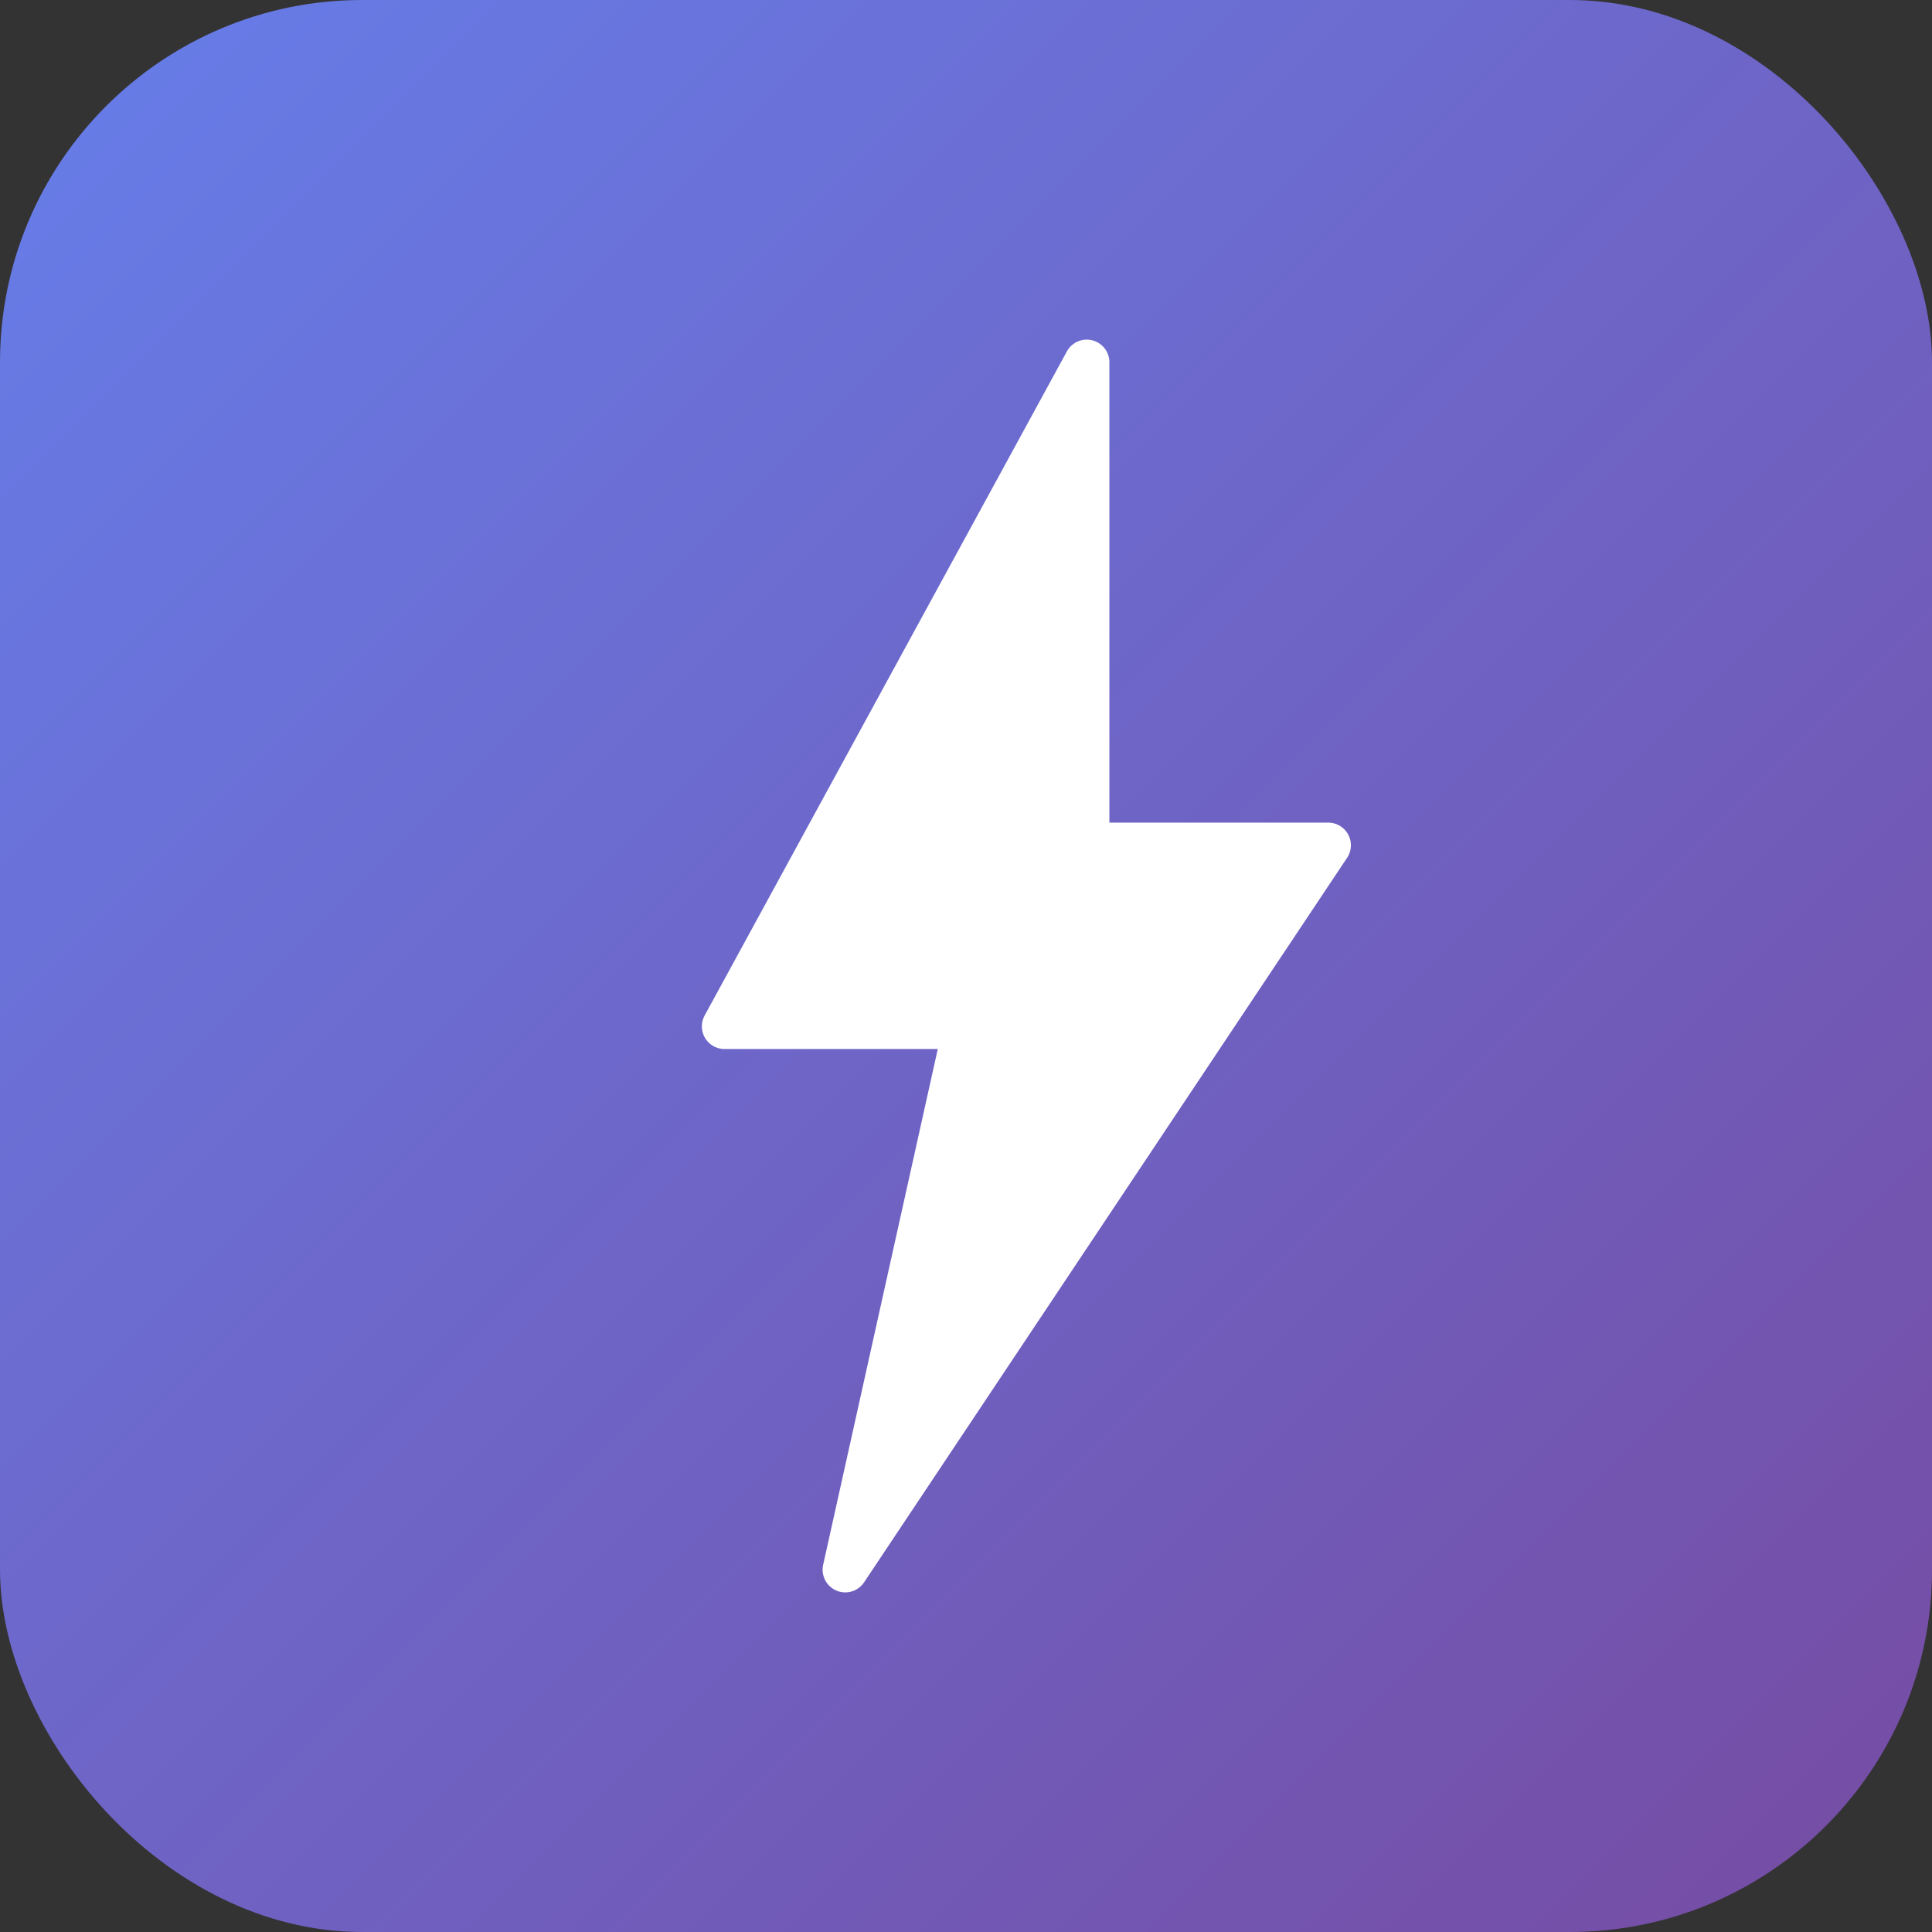 <svg xmlns="http://www.w3.org/2000/svg" viewBox="0 0 64 64" width="64" height="64">
  <rect x="0" y="0" width="64" height="64" fill="#333333" stroke="none"/>
  <!-- Background -->
  <rect width="64" height="64" rx="12" fill="url(#grad)"/>
  
  <defs>
    <linearGradient id="grad" x1="0%" y1="0%" x2="100%" y2="100%">
      <stop offset="0%" style="stop-color:#667eea"/>
      <stop offset="100%" style="stop-color:#764ba2"/>
    </linearGradient>
  </defs>
  
  <!-- Thunder/Lightning -->
  <path d="M 36 12 L 24 34 L 32 34 L 28 52 L 44 28 L 36 28 Z" 
        fill="#ffffff" 
        stroke="#ffffff" 
        stroke-width="1.5"
        stroke-linejoin="round"/>
</svg>

